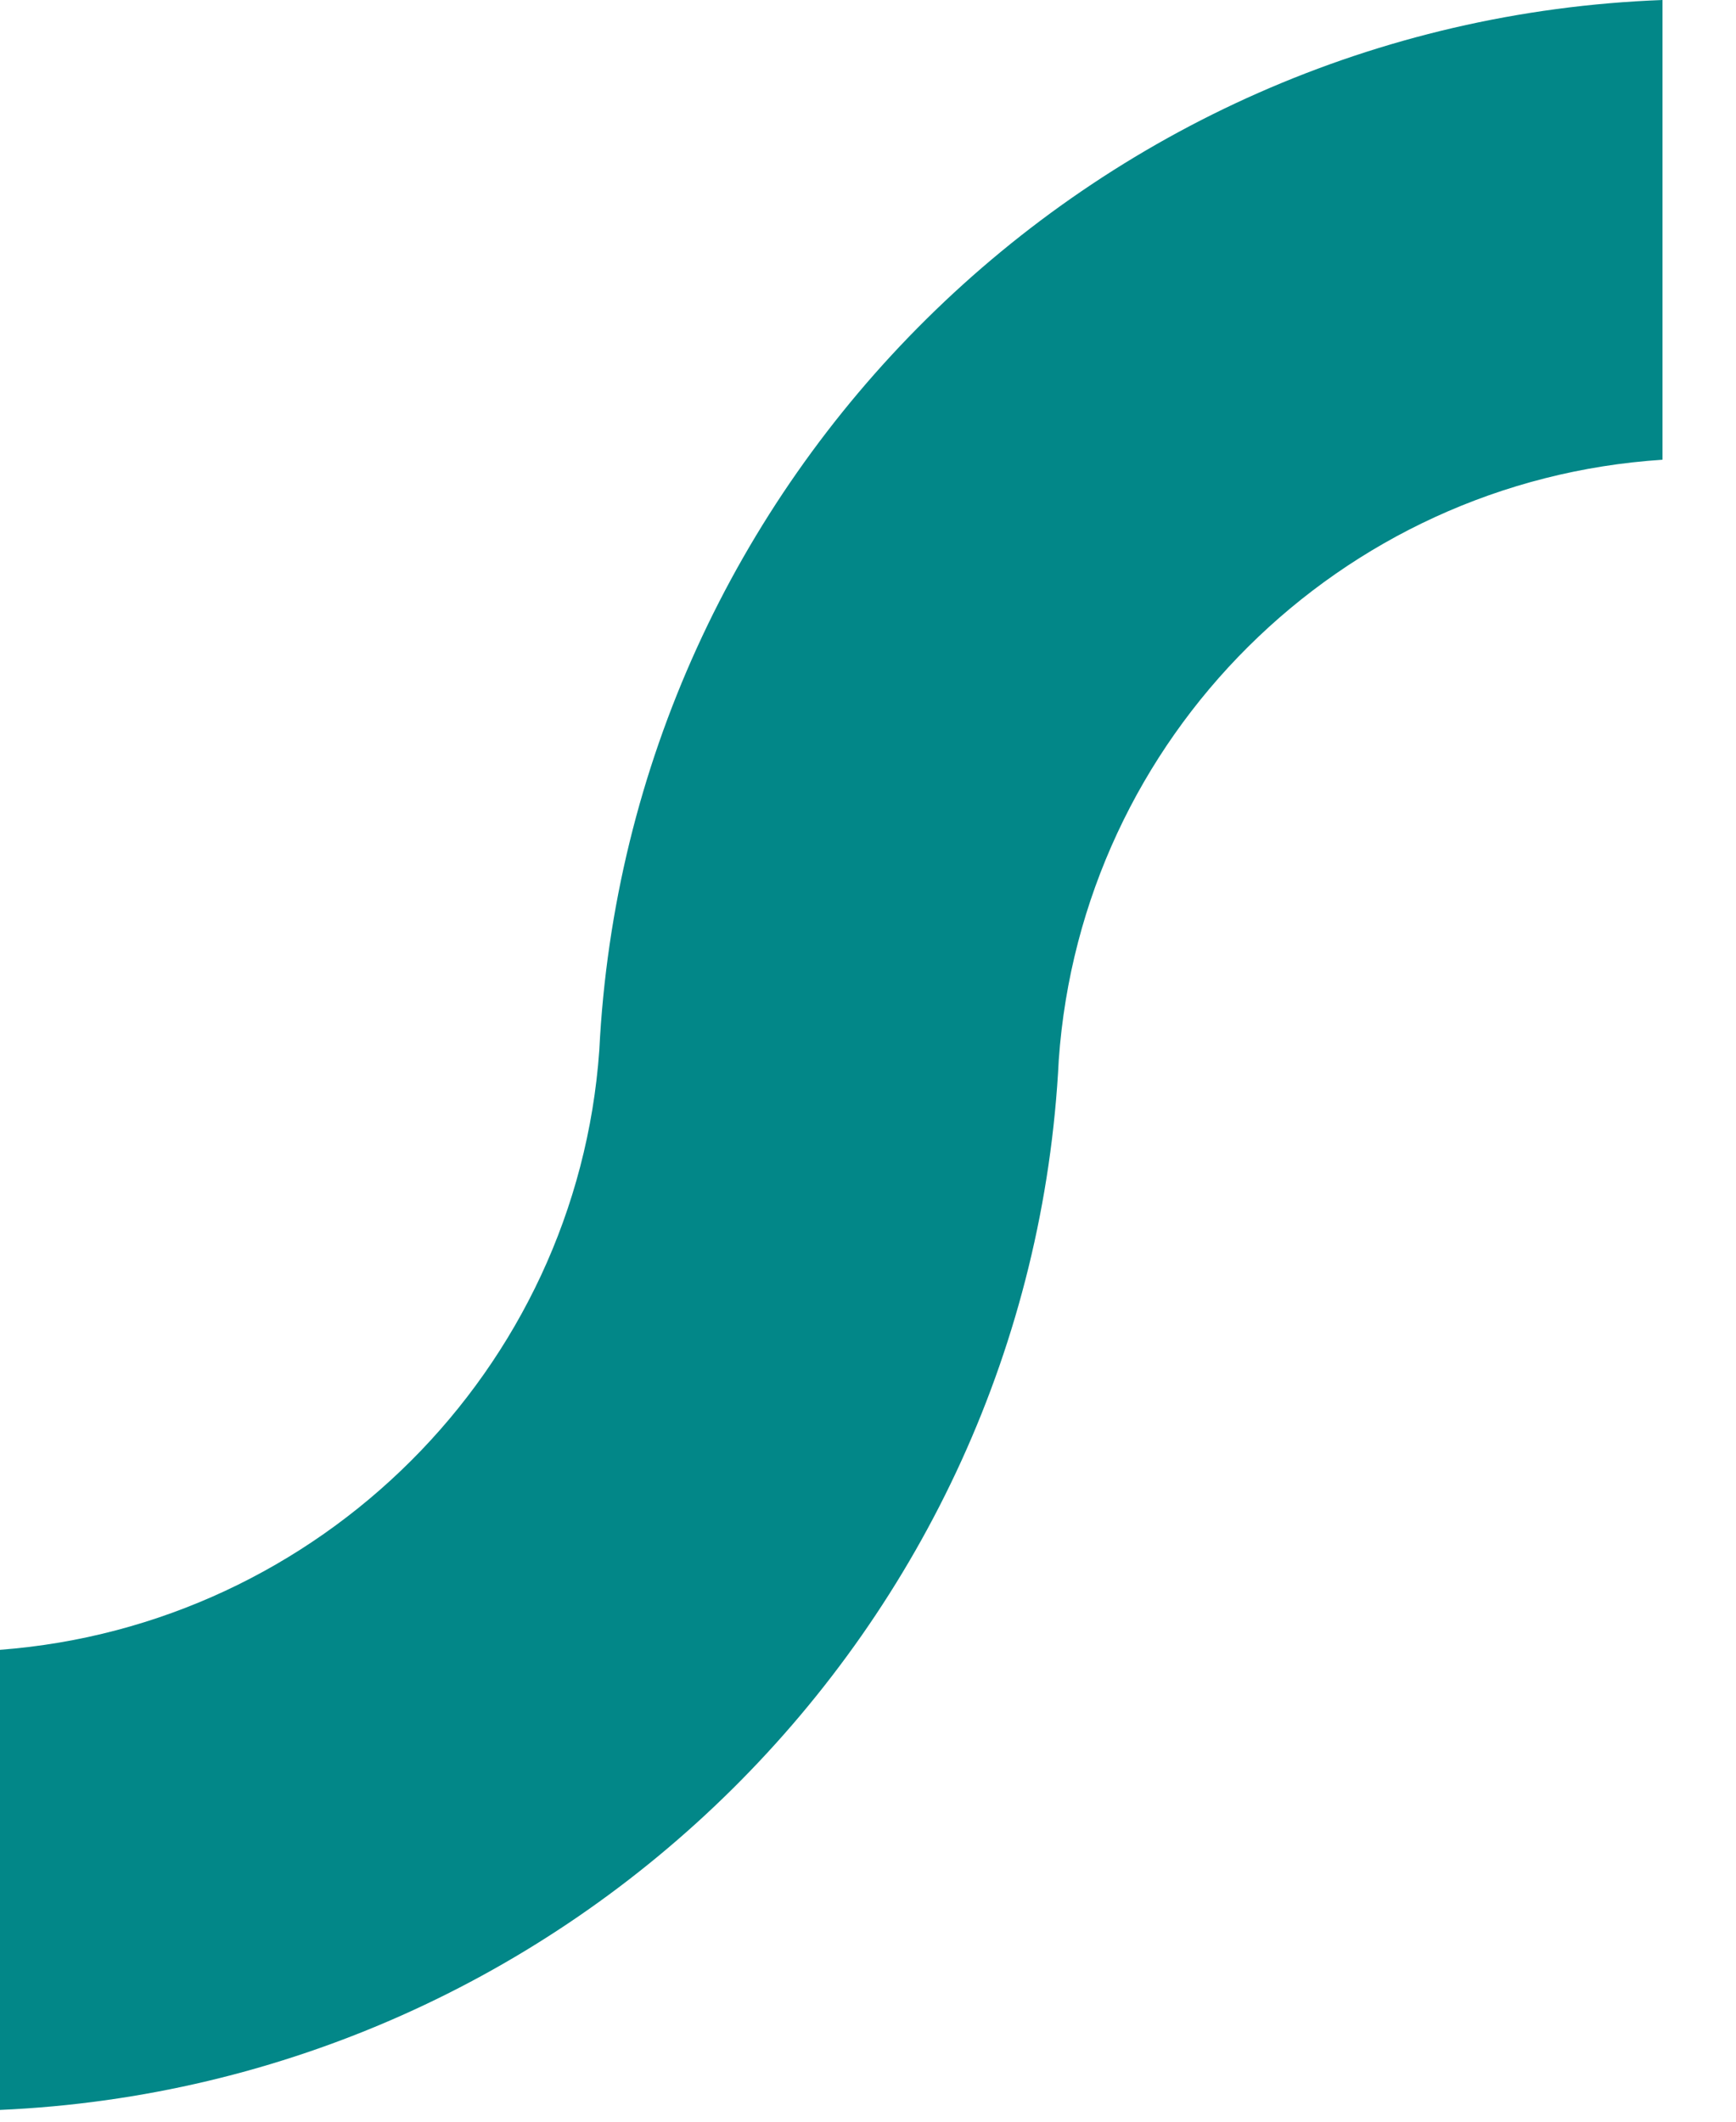 <?xml version="1.0" encoding="utf-8"?>
<svg xmlns="http://www.w3.org/2000/svg" fill="none" height="100%" overflow="visible" preserveAspectRatio="none" style="display: block;" viewBox="0 0 18 22" width="100%">
<path d="M6.214 10.889C5.98 14.206 3.311 16.856 0 17.107V21.878C5.909 21.618 10.685 16.89 10.978 10.99C11.214 7.649 13.89 4.984 17.238 4.767V0C11.294 0.223 6.509 4.965 6.214 10.889Z" fill="#028788" id="Vector"/>
</svg>